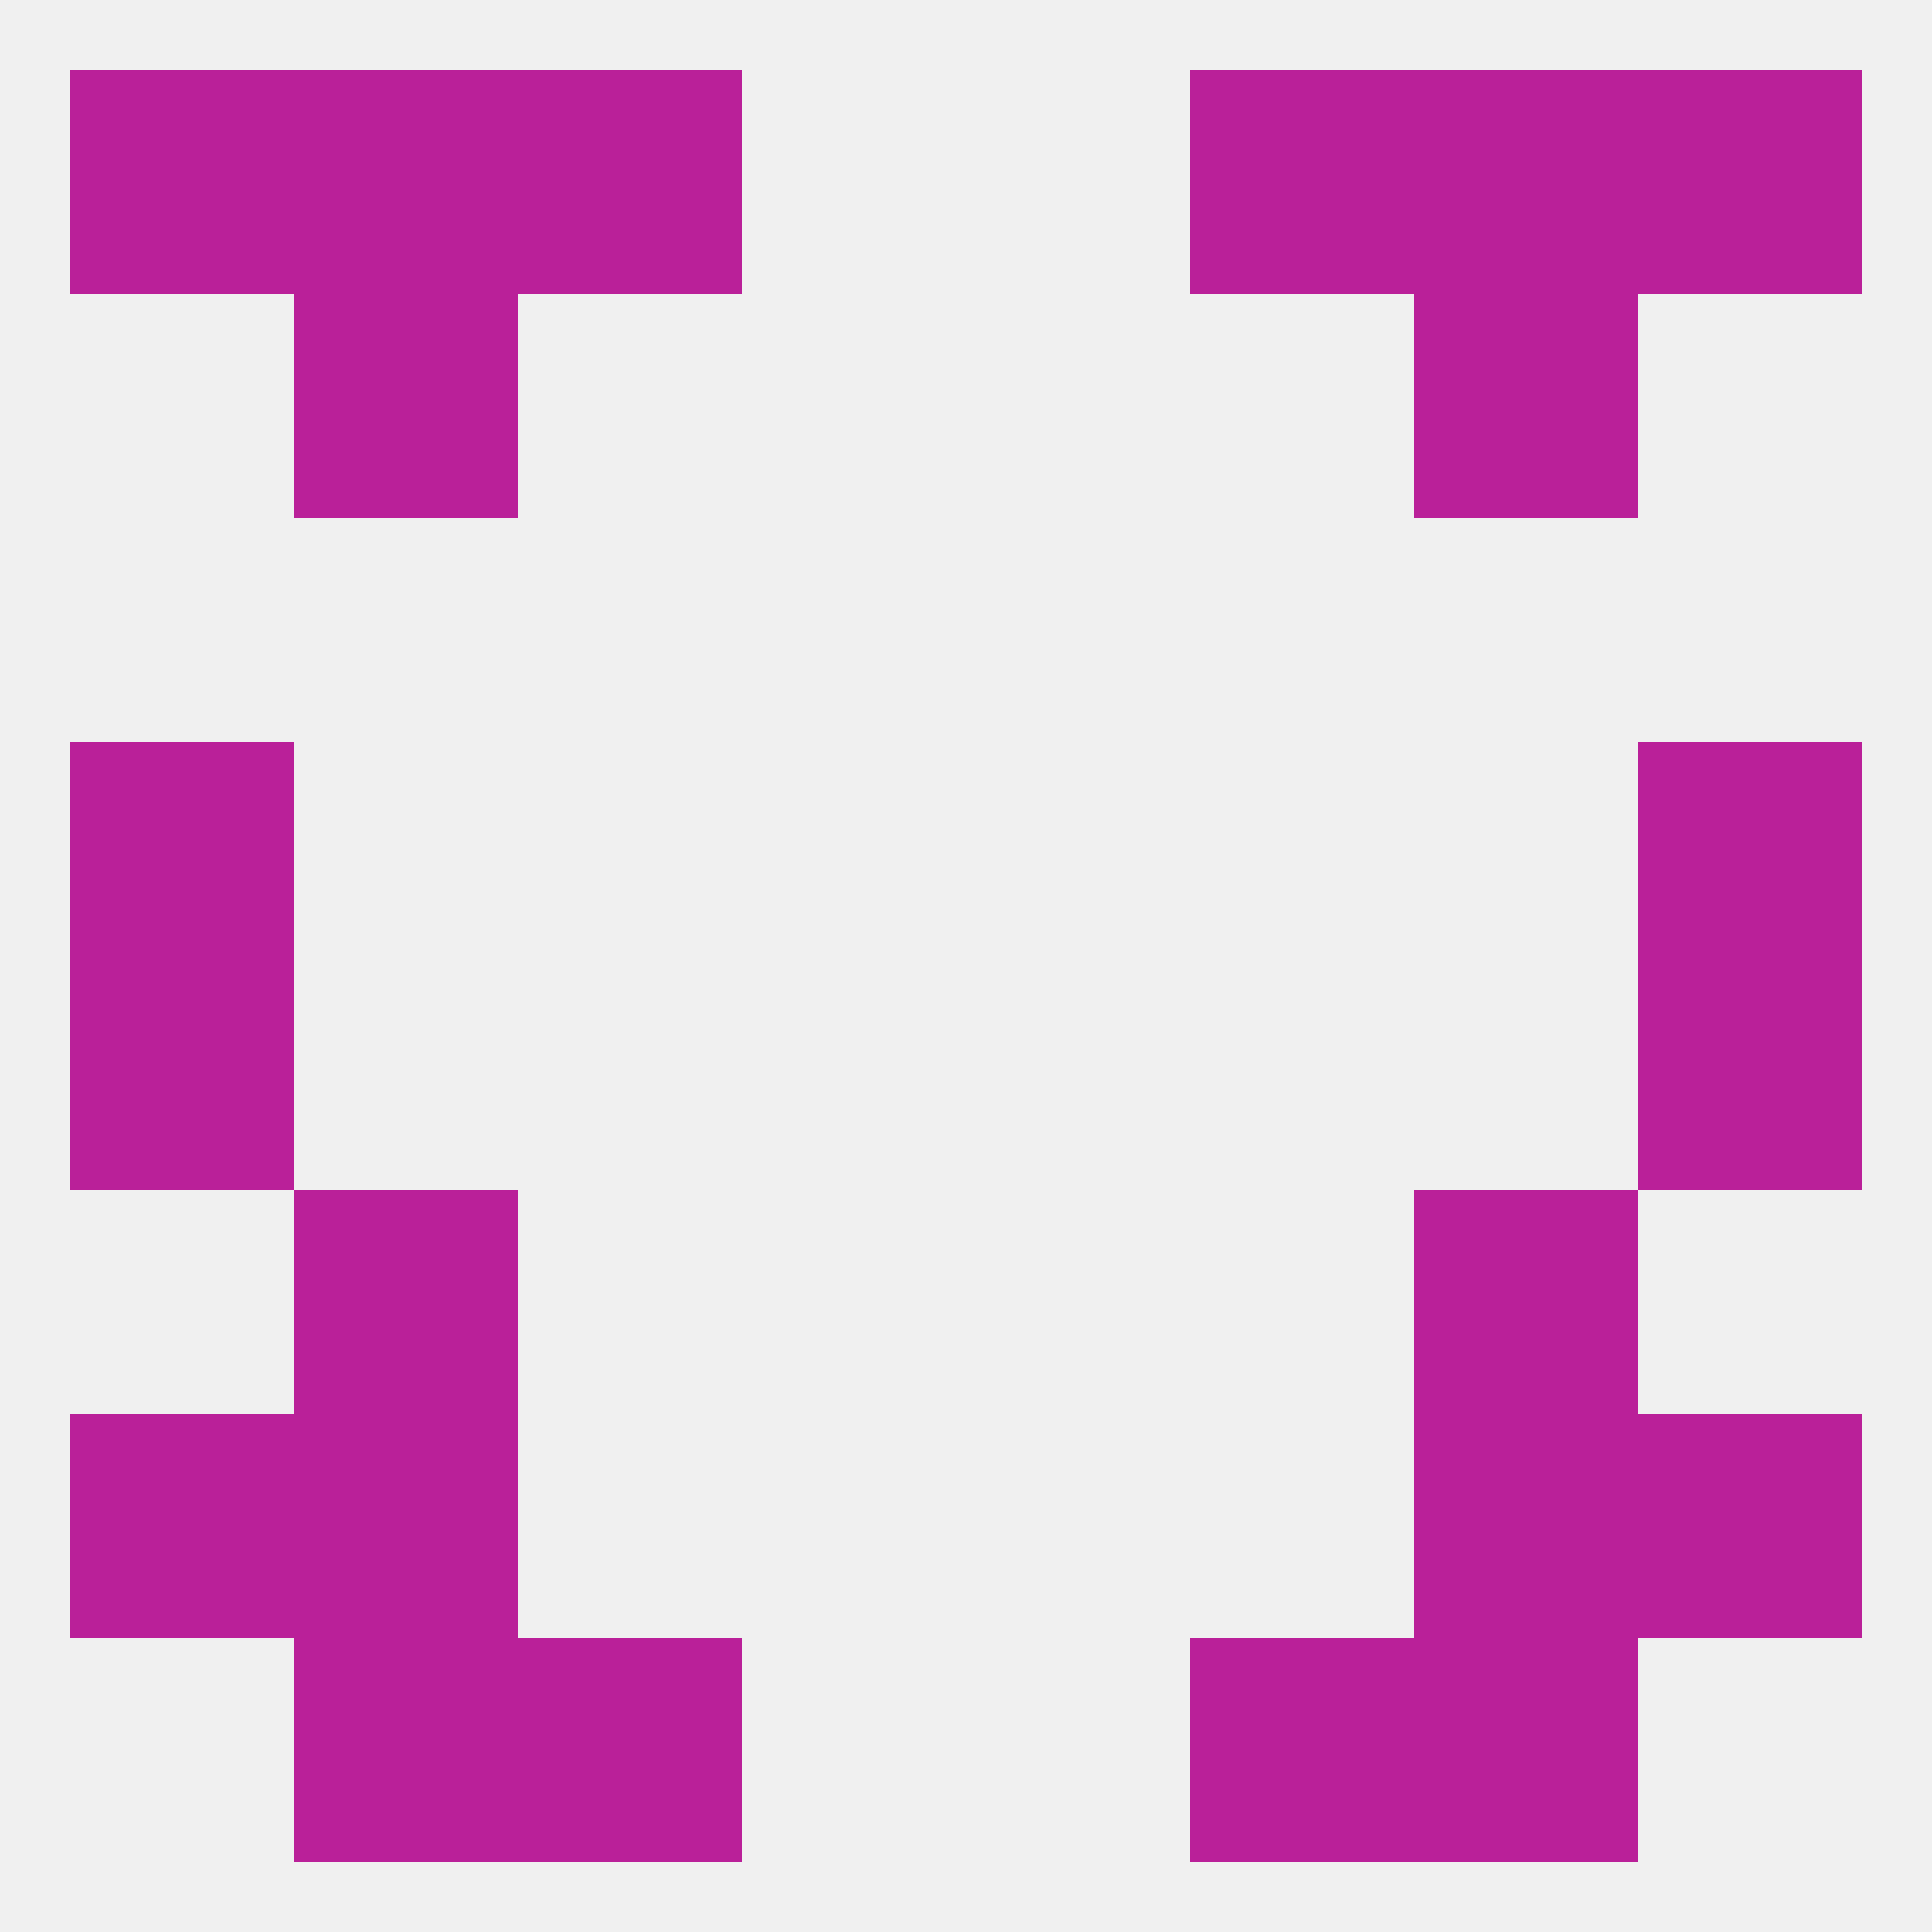 
<!--   <?xml version="1.0"?> -->
<svg version="1.1" baseprofile="full" xmlns="http://www.w3.org/2000/svg" xmlns:xlink="http://www.w3.org/1999/xlink" xmlns:ev="http://www.w3.org/2001/xml-events" width="250" height="250" viewBox="0 0 250 250" >
	<rect width="100%" height="100%" fill="rgba(240,240,240,255)"/>

	<rect x="67" y="212" width="29" height="29" fill="rgba(186,32,153,255)"/>
	<rect x="154" y="212" width="29" height="29" fill="rgba(186,32,153,255)"/>
	<rect x="38" y="212" width="29" height="29" fill="rgba(186,32,153,255)"/>
	<rect x="183" y="212" width="29" height="29" fill="rgba(186,32,153,255)"/>
	<rect x="9" y="9" width="29" height="29" fill="rgba(186,32,153,255)"/>
	<rect x="212" y="9" width="29" height="29" fill="rgba(186,32,153,255)"/>
	<rect x="67" y="9" width="29" height="29" fill="rgba(186,32,153,255)"/>
	<rect x="154" y="9" width="29" height="29" fill="rgba(186,32,153,255)"/>
	<rect x="38" y="9" width="29" height="29" fill="rgba(186,32,153,255)"/>
	<rect x="183" y="9" width="29" height="29" fill="rgba(186,32,153,255)"/>
	<rect x="38" y="38" width="29" height="29" fill="rgba(186,32,153,255)"/>
	<rect x="183" y="38" width="29" height="29" fill="rgba(186,32,153,255)"/>
	<rect x="9" y="125" width="29" height="29" fill="rgba(186,32,153,255)"/>
	<rect x="212" y="125" width="29" height="29" fill="rgba(186,32,153,255)"/>
	<rect x="9" y="96" width="29" height="29" fill="rgba(186,32,153,255)"/>
	<rect x="212" y="96" width="29" height="29" fill="rgba(186,32,153,255)"/>
	<rect x="38" y="154" width="29" height="29" fill="rgba(186,32,153,255)"/>
	<rect x="183" y="154" width="29" height="29" fill="rgba(186,32,153,255)"/>
	<rect x="9" y="183" width="29" height="29" fill="rgba(186,32,153,255)"/>
	<rect x="212" y="183" width="29" height="29" fill="rgba(186,32,153,255)"/>
	<rect x="38" y="183" width="29" height="29" fill="rgba(186,32,153,255)"/>
	<rect x="183" y="183" width="29" height="29" fill="rgba(186,32,153,255)"/>
</svg>